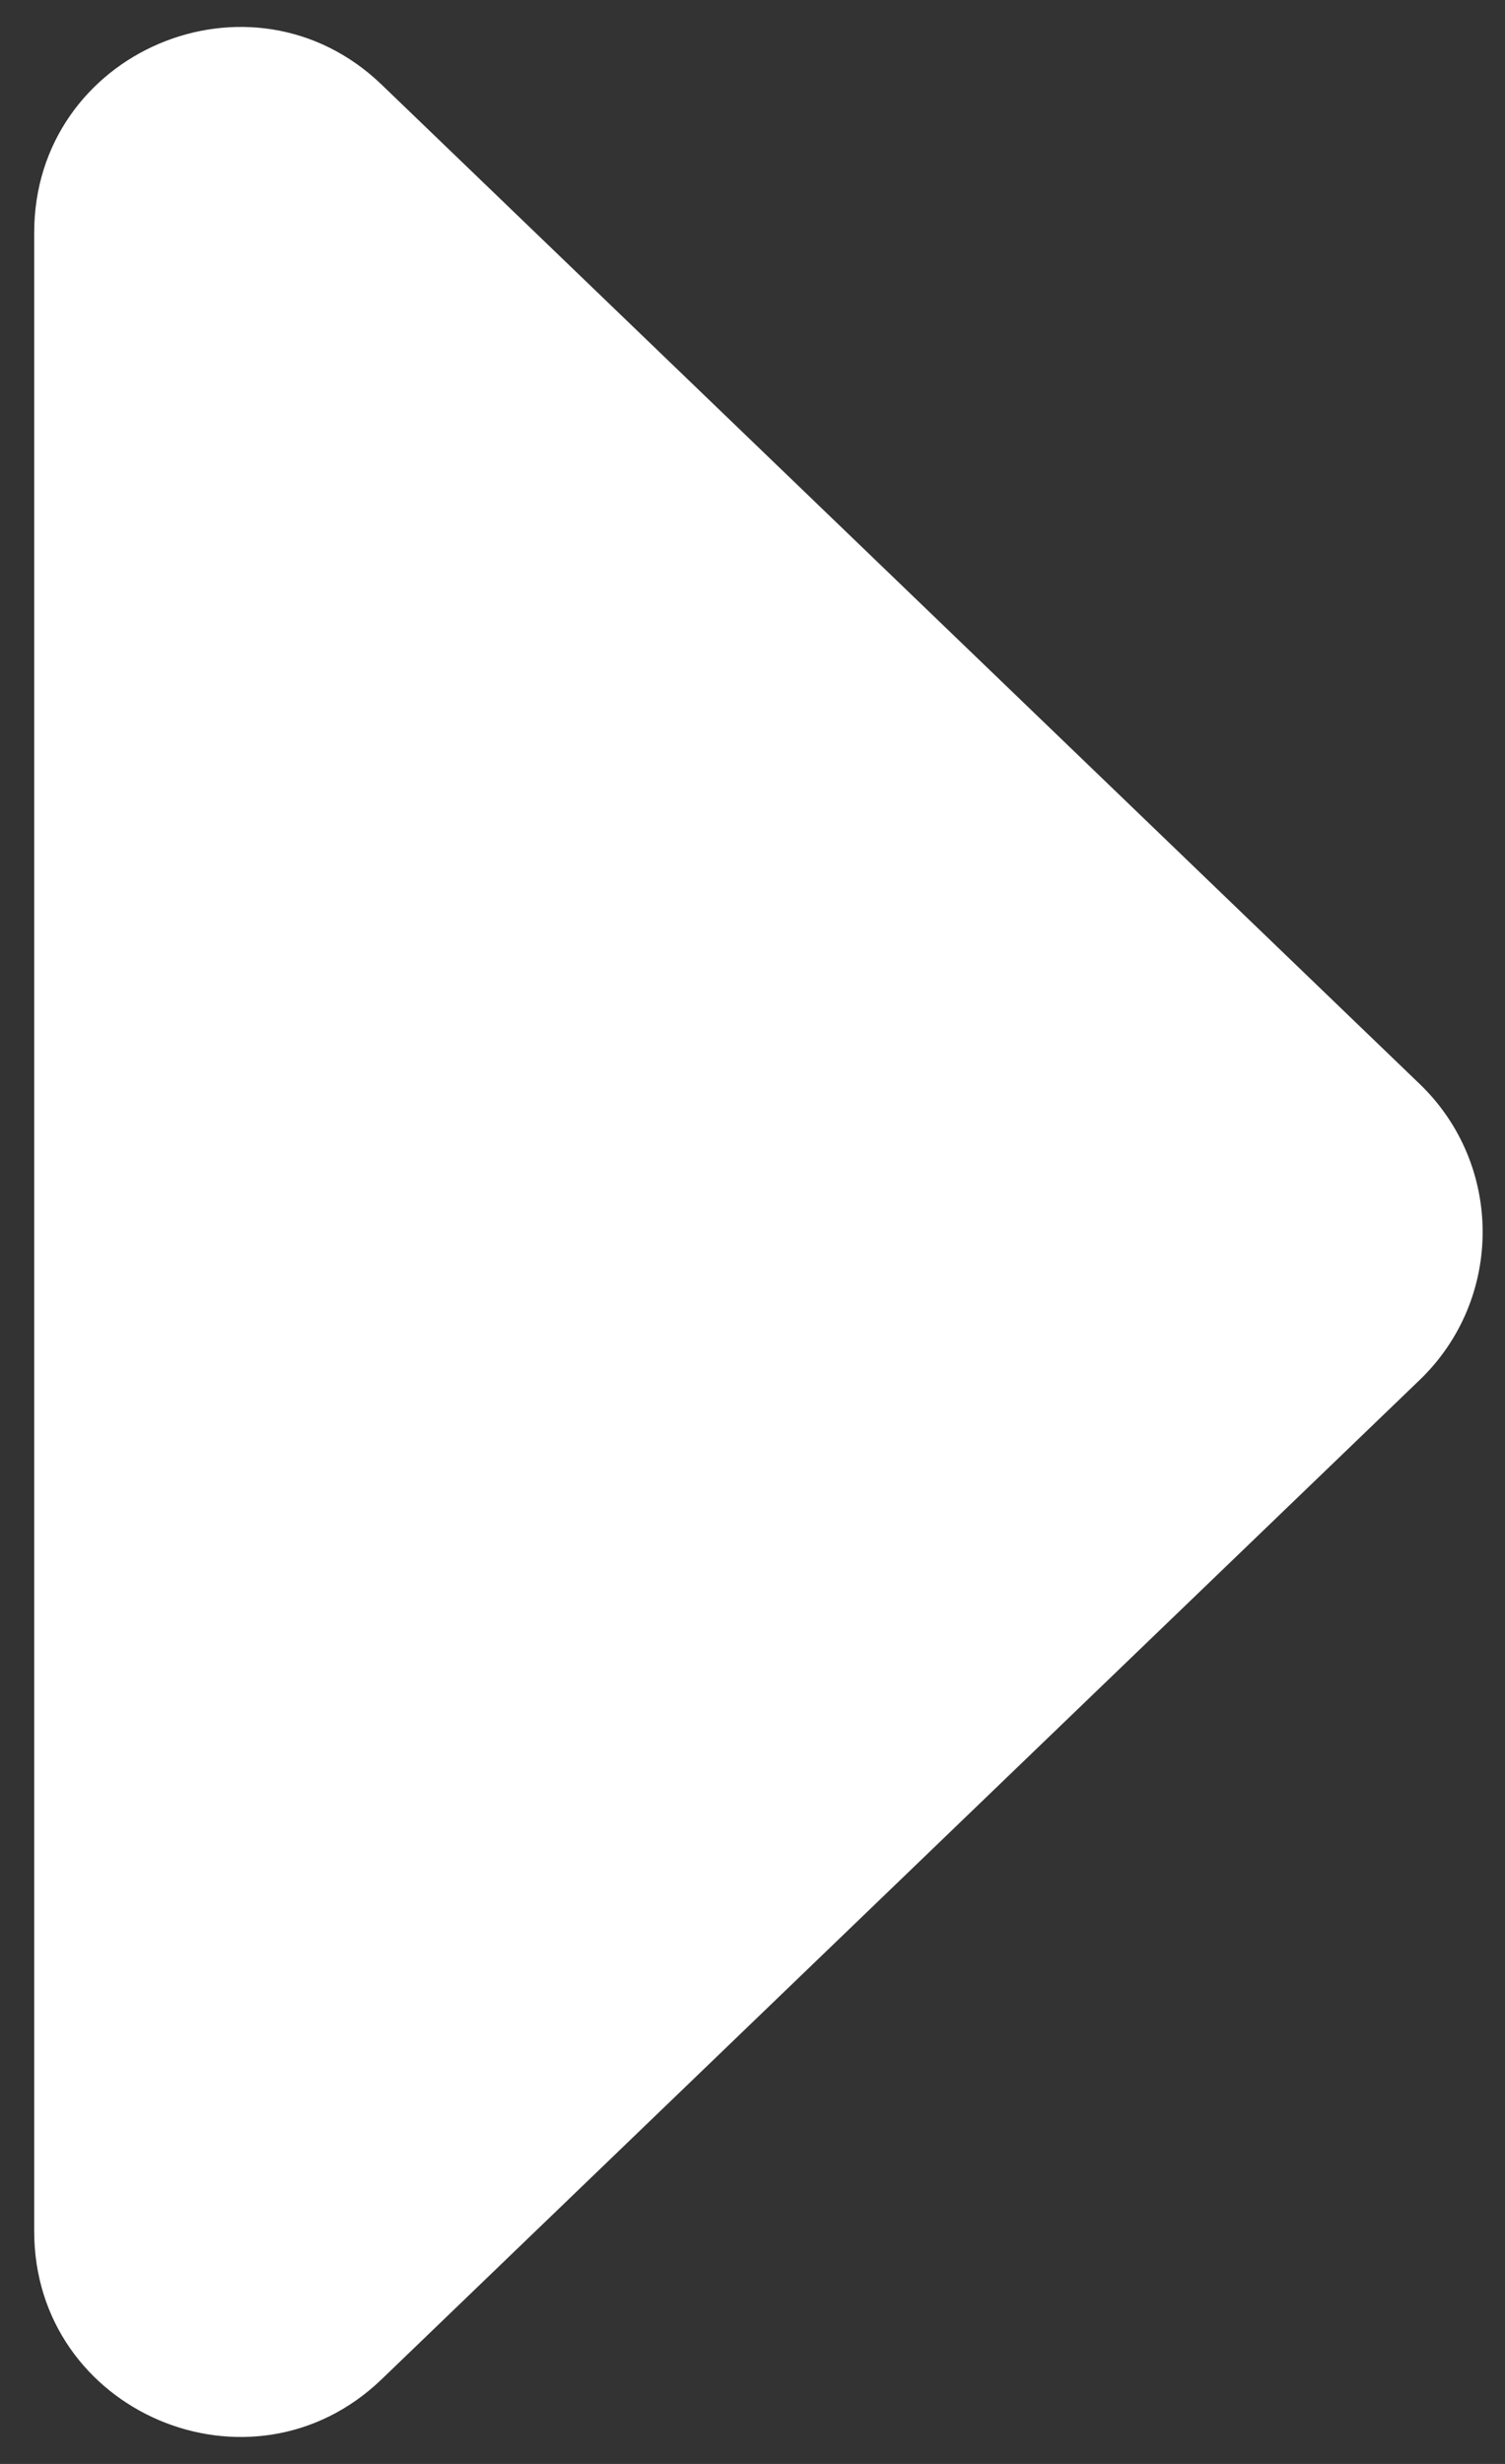 <svg width="22" height="36" viewBox="0 0 22 36" fill="none" xmlns="http://www.w3.org/2000/svg">
<rect x="0" y="0" width="22" height="36" fill="#333333" stroke="none"/>
<path d="M20.753 15.838C21.98 17.018 21.98 18.982 20.753 20.162L5.58 34.762C3.674 36.596 0.5 35.245 0.5 32.601L0.5 3.399C0.5 0.754 3.674 -0.596 5.58 1.238L20.753 15.838Z" fill="white"/>
</svg>
